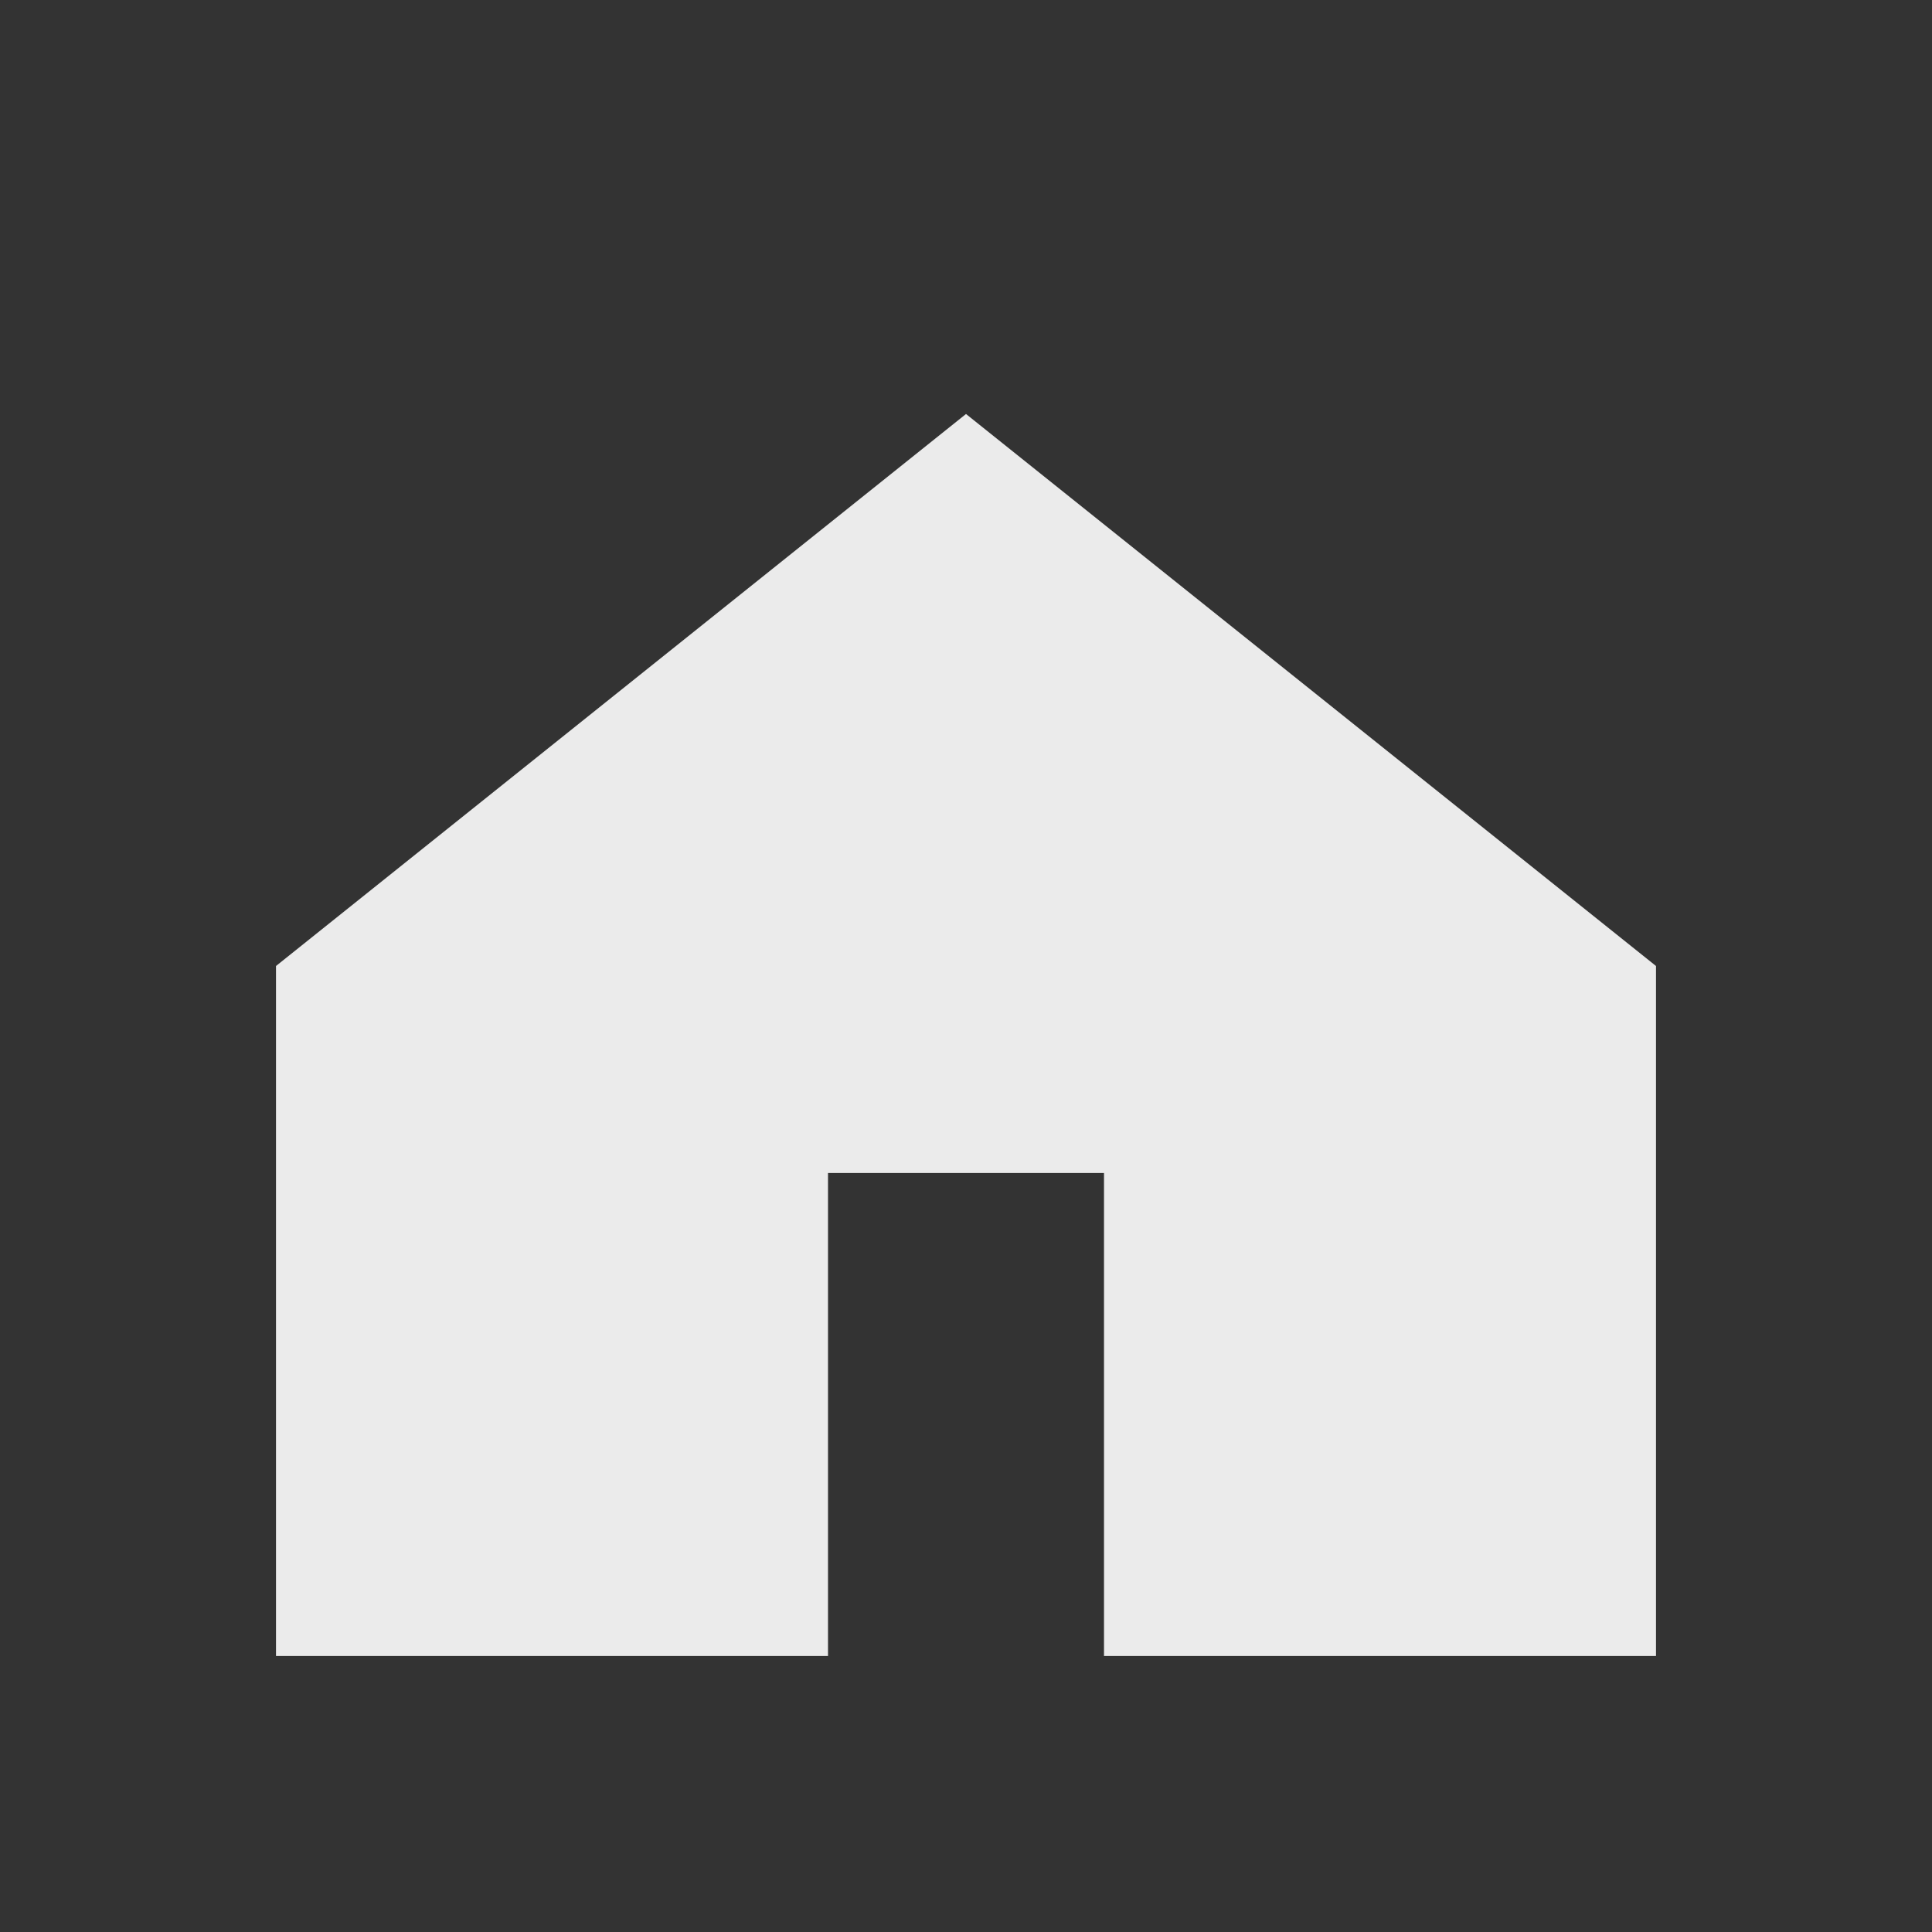 <?xml version="1.0" encoding="UTF-8"?>
<svg width="28" height="28" viewBox="0 0 28 28" fill="none" xmlns="http://www.w3.org/2000/svg">
  <rect x="0" y="0" width="28" height="28" fill="#333333" stroke="none"/>
  <path d="M4 14 L14 6 L24 14 V24 H16 V17 H12 V24 H4 Z" fill="white" fill-opacity="0.9"/>
</svg>
